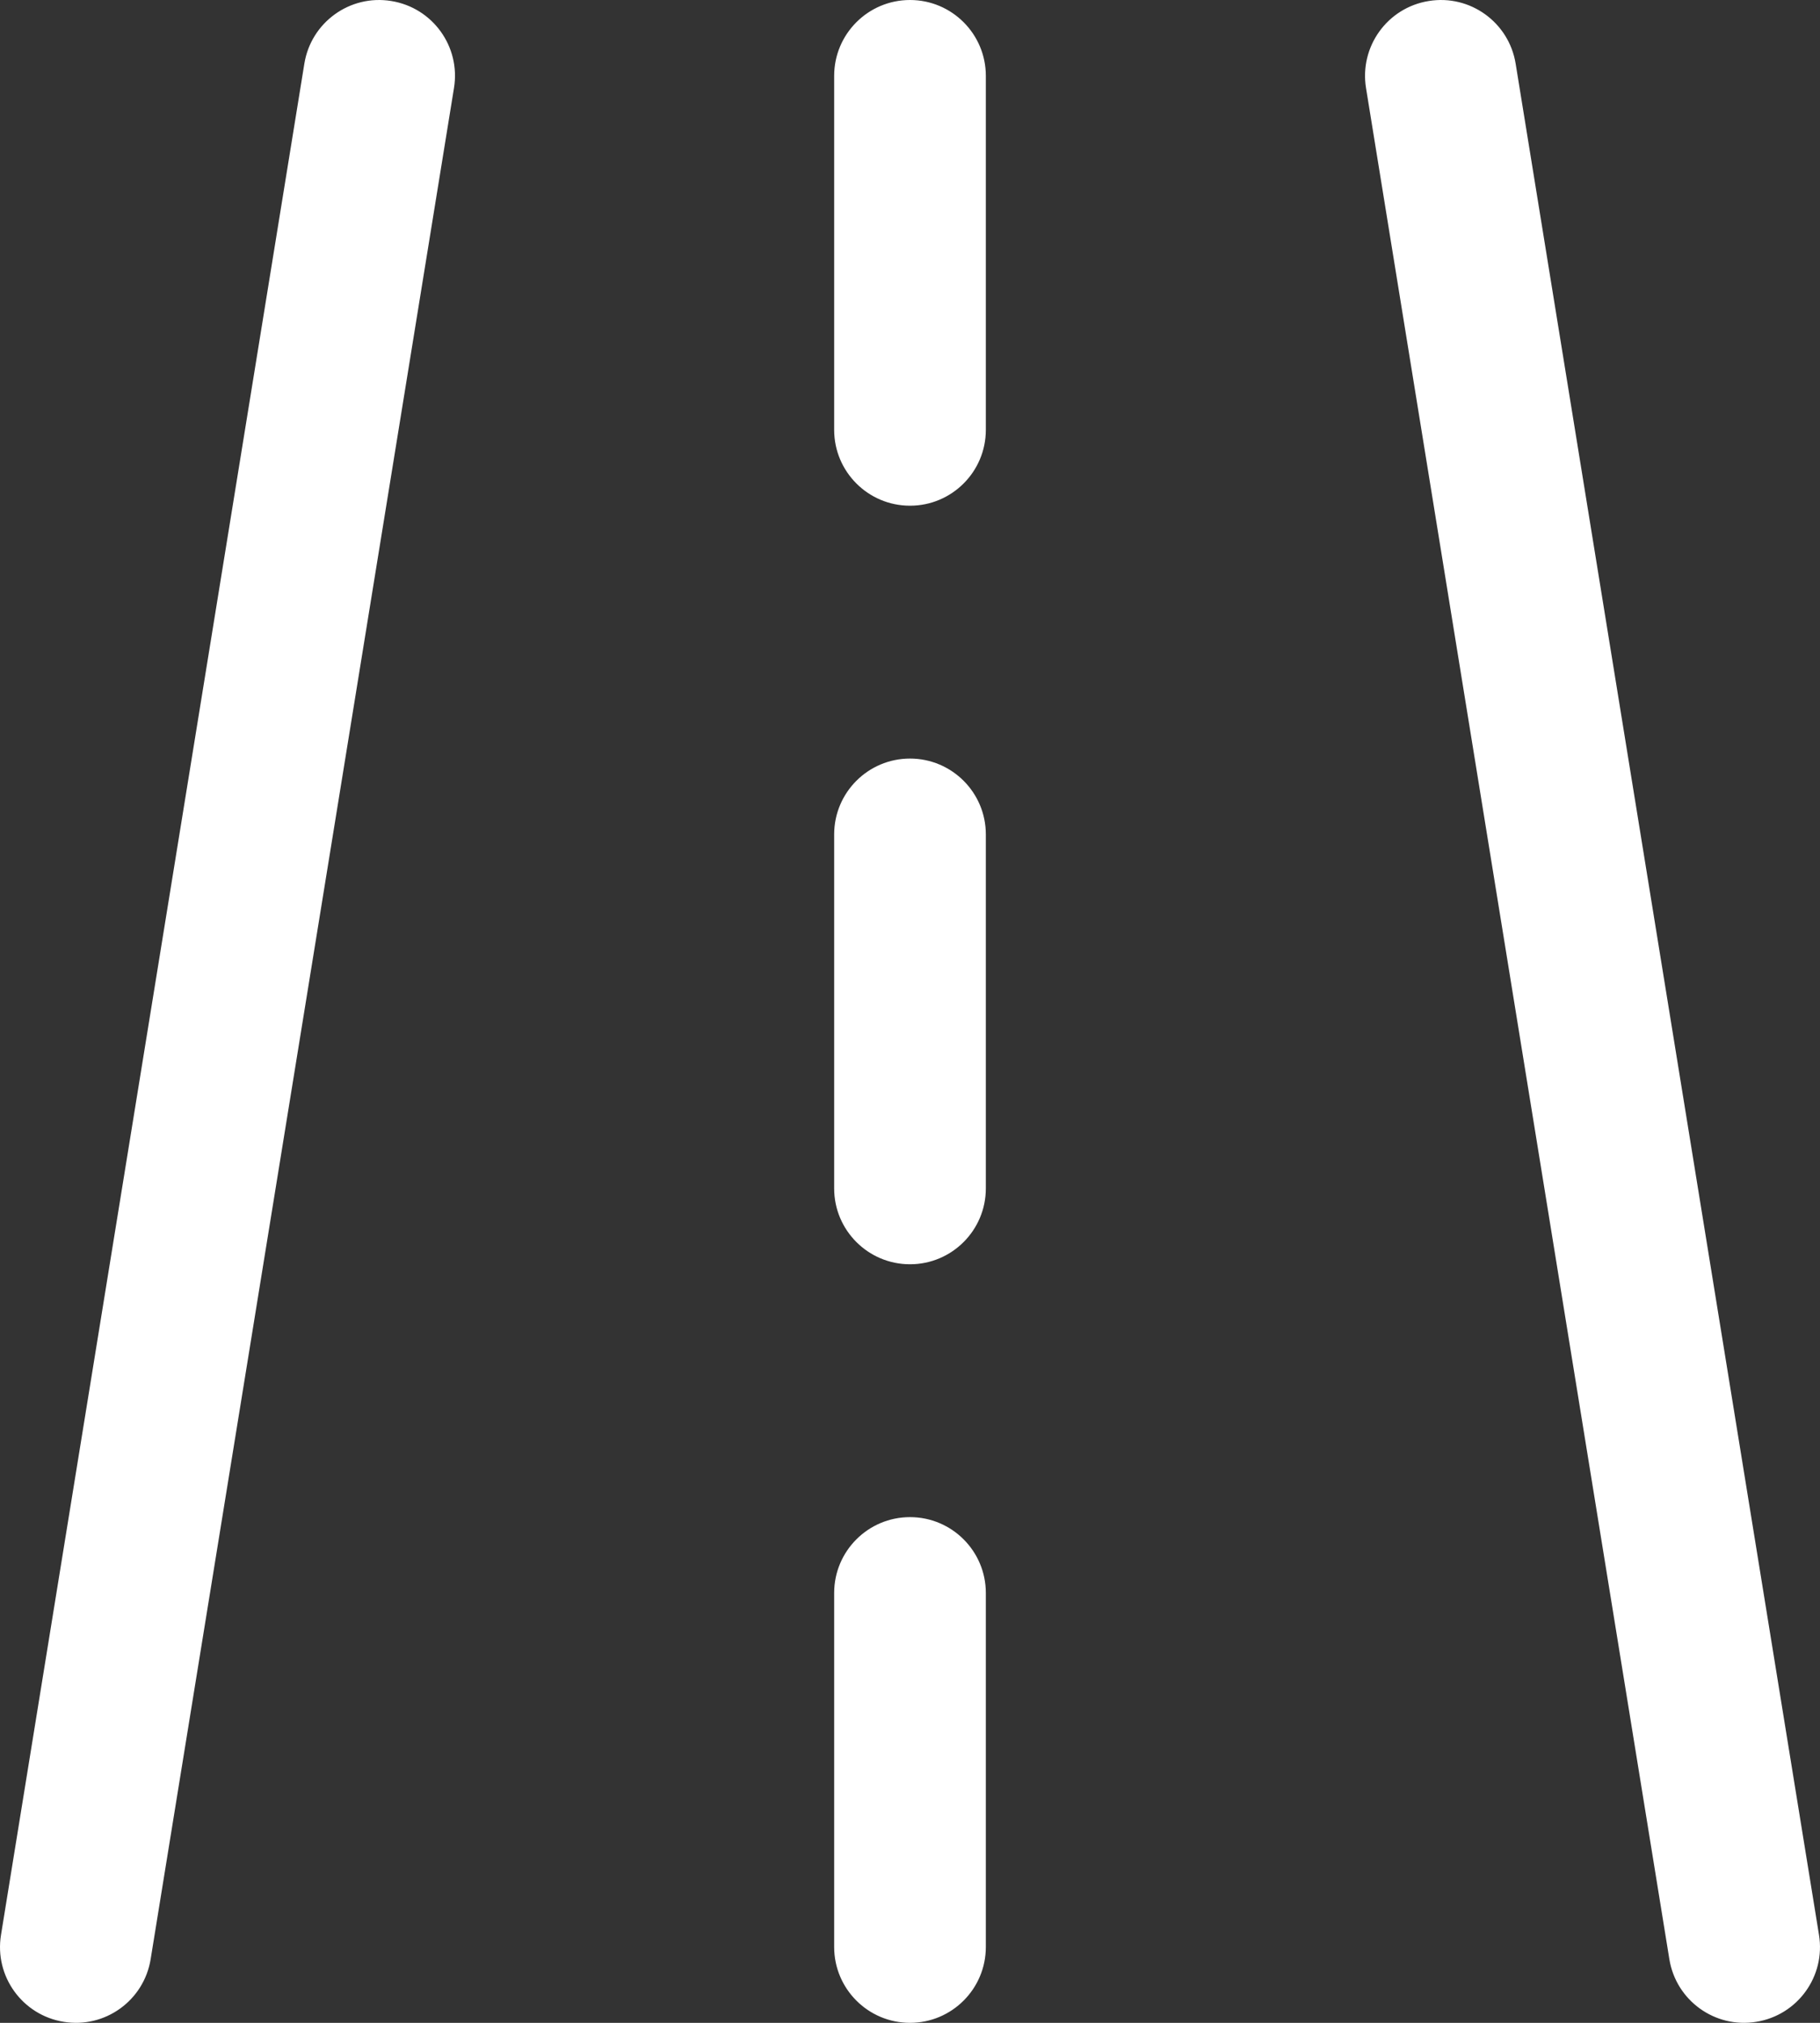 <svg width="18" height="20" viewBox="0 0 18 20" fill="none" xmlns="http://www.w3.org/2000/svg">
<rect x="0" y="0" width="18" height="20" fill="#333333" stroke="none"/>
<path d="M4.49 0.87C4.557 0.461 4.279 0.076 3.87 0.01C3.461 -0.057 3.076 0.221 3.01 0.63L0.01 19.13C-0.057 19.539 0.221 19.924 0.63 19.99C1.039 20.057 1.424 19.779 1.49 19.37L4.49 0.87ZM14.99 0.63C14.924 0.221 14.539 -0.057 14.13 0.01C13.721 0.076 13.444 0.461 13.51 0.87L16.51 19.37C16.576 19.779 16.961 20.057 17.37 19.99C17.779 19.924 18.057 19.539 17.99 19.13L14.99 0.63ZM9.75 0.75C9.75 0.336 9.414 -9.21642e-06 9 -9.21642e-06C8.586 -9.21642e-06 8.25 0.336 8.25 0.75V4.25C8.25 4.664 8.586 5 9 5C9.414 5 9.75 4.664 9.75 4.25V0.75ZM8.25 11.75C8.25 12.164 8.586 12.5 9 12.5C9.414 12.5 9.75 12.164 9.75 11.75V8.25C9.75 7.836 9.414 7.5 9 7.5C8.586 7.5 8.25 7.836 8.25 8.25V11.75ZM8.25 15.75C8.25 15.336 8.586 15 9 15C9.414 15 9.75 15.336 9.75 15.75V19.25C9.75 19.664 9.414 20 9 20C8.586 20 8.25 19.664 8.25 19.25V15.75Z" fill="white"/>
</svg>
